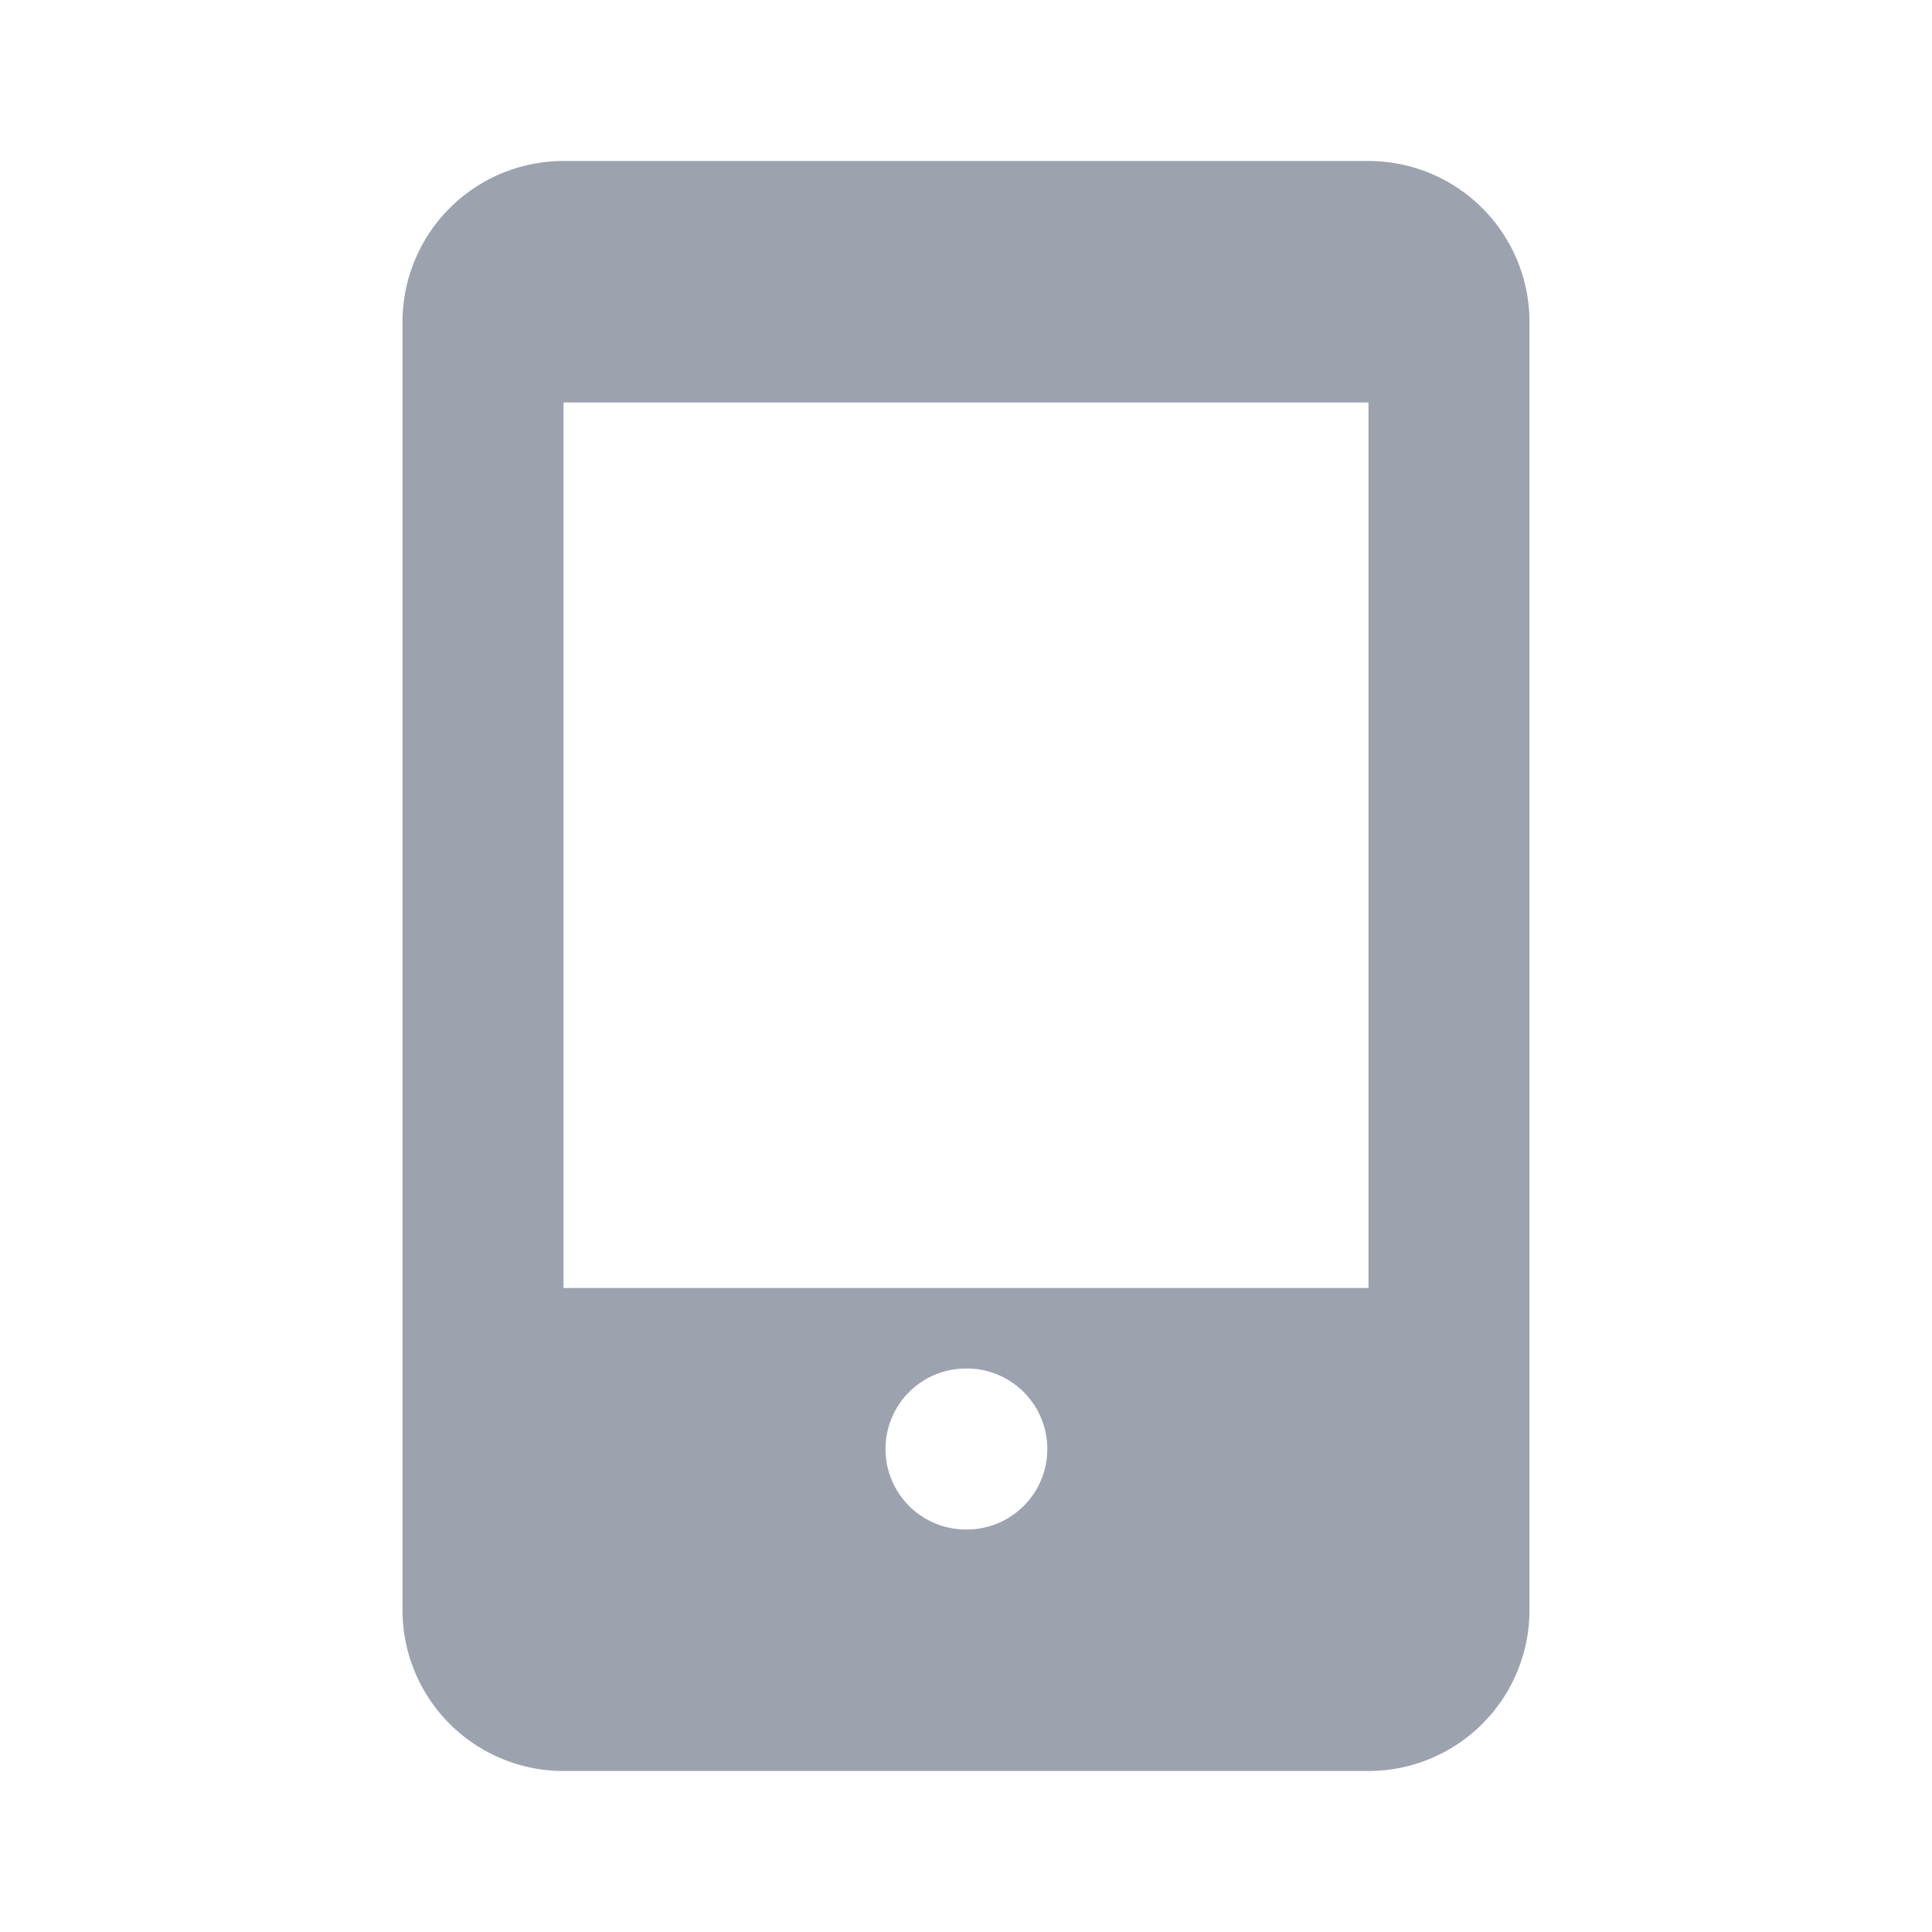 <svg
    xmlns="http://www.w3.org/2000/svg"
    width="24"
    height="24"
    fill="#9ca3af"
    viewBox="0 0 24 24"
>
    <path
        fill-rule="evenodd"
        d="M5 4a2 2 0 0 1 2-2h10a2 2 0 0 1 2 2v16a2 2 0 0 1-2 2H7a2 2 0 0 1-2-2V4Zm12 12V5H7v11h10Zm-5 1a1 1 0 1 0 0 2h.01a1 1 0 1 0 0-2H12Z"
        clip-rule="evenodd"
    />
</svg>